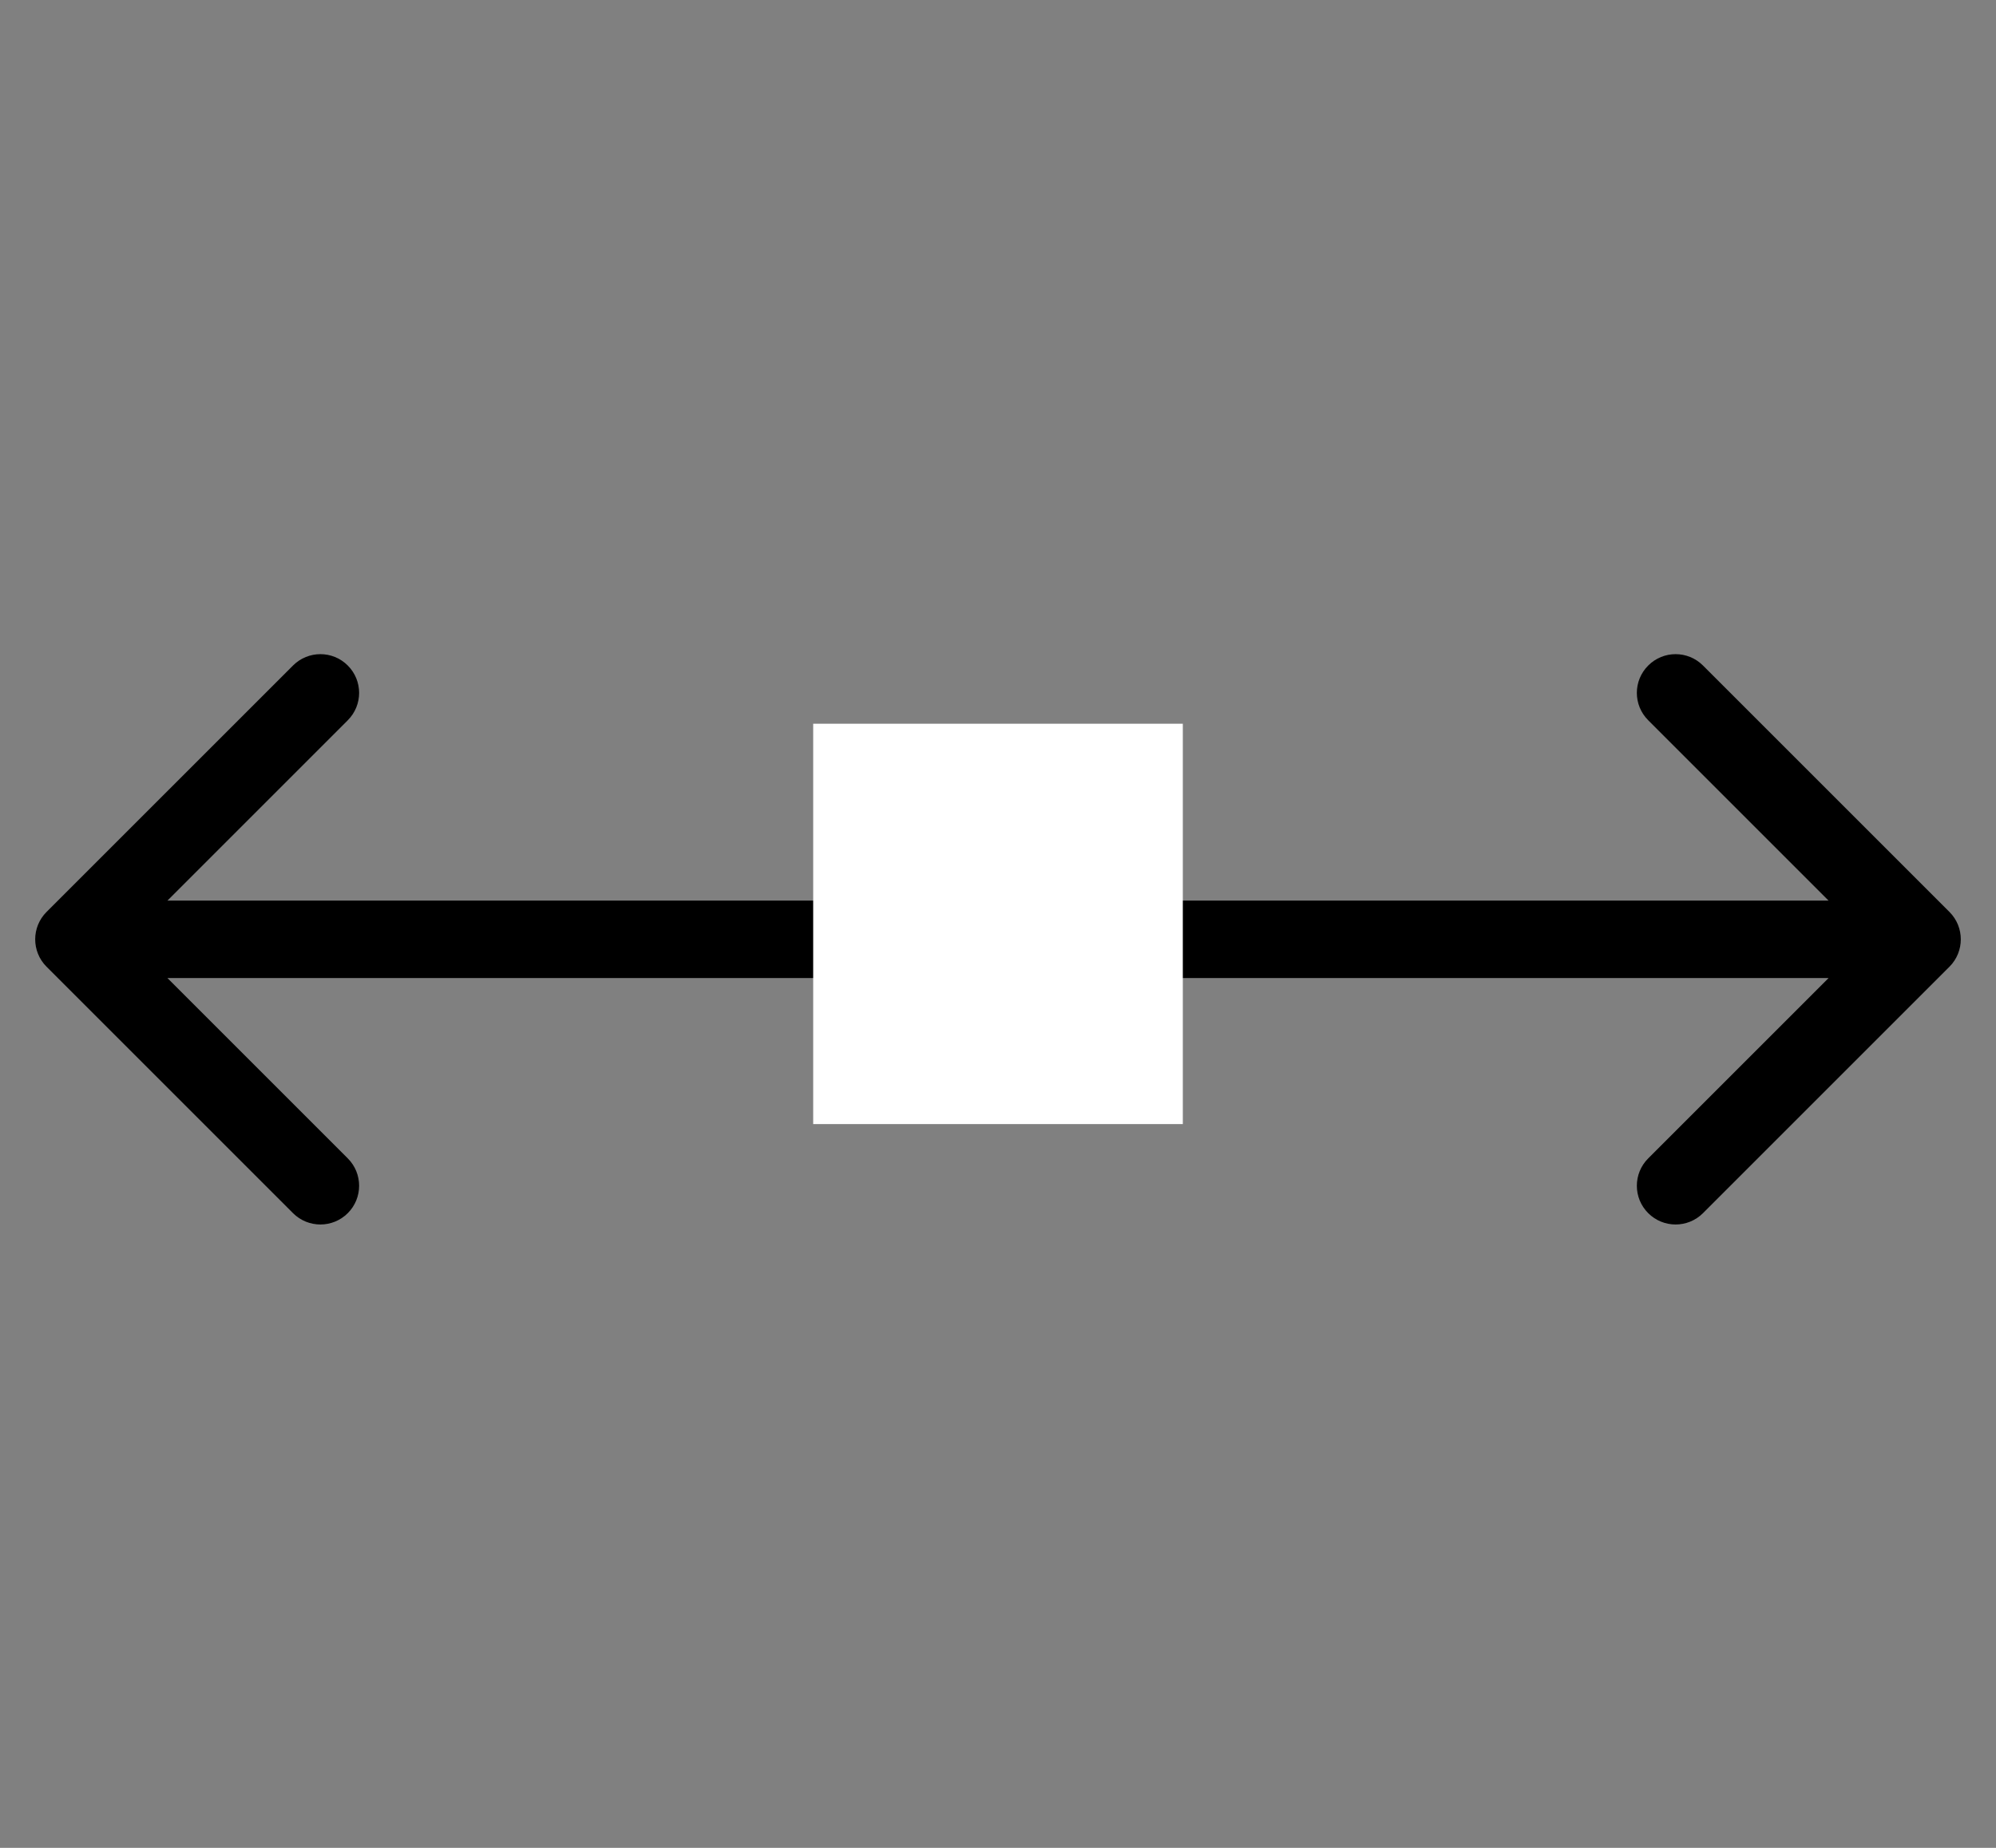 <svg width="54" height="50" viewBox="0 0 54 50" fill="none" xmlns="http://www.w3.org/2000/svg">
<rect x="0" y="0" width="54" height="50" fill="#808080" stroke="none"/>
<path d="M1.259 24.676C0.85 25.085 0.85 25.748 1.259 26.158L7.927 32.826C8.337 33.235 9 33.235 9.409 32.826C9.818 32.417 9.818 31.753 9.409 31.344L3.482 25.417L9.409 19.489C9.818 19.08 9.818 18.417 9.409 18.008C9 17.598 8.337 17.598 7.927 18.008L1.259 24.676ZM52.741 26.158C53.15 25.748 53.15 25.085 52.741 24.676L46.073 18.008C45.663 17.598 45 17.598 44.591 18.008C44.181 18.417 44.181 19.08 44.591 19.489L50.518 25.417L44.591 31.344C44.181 31.753 44.181 32.417 44.591 32.826C45 33.235 45.663 33.235 46.073 32.826L52.741 26.158ZM2 26.465H52V24.369H2V26.465Z" fill="black"/>
<rect x="22" y="19.583" width="10" height="10.833" fill="white"/>
</svg>
